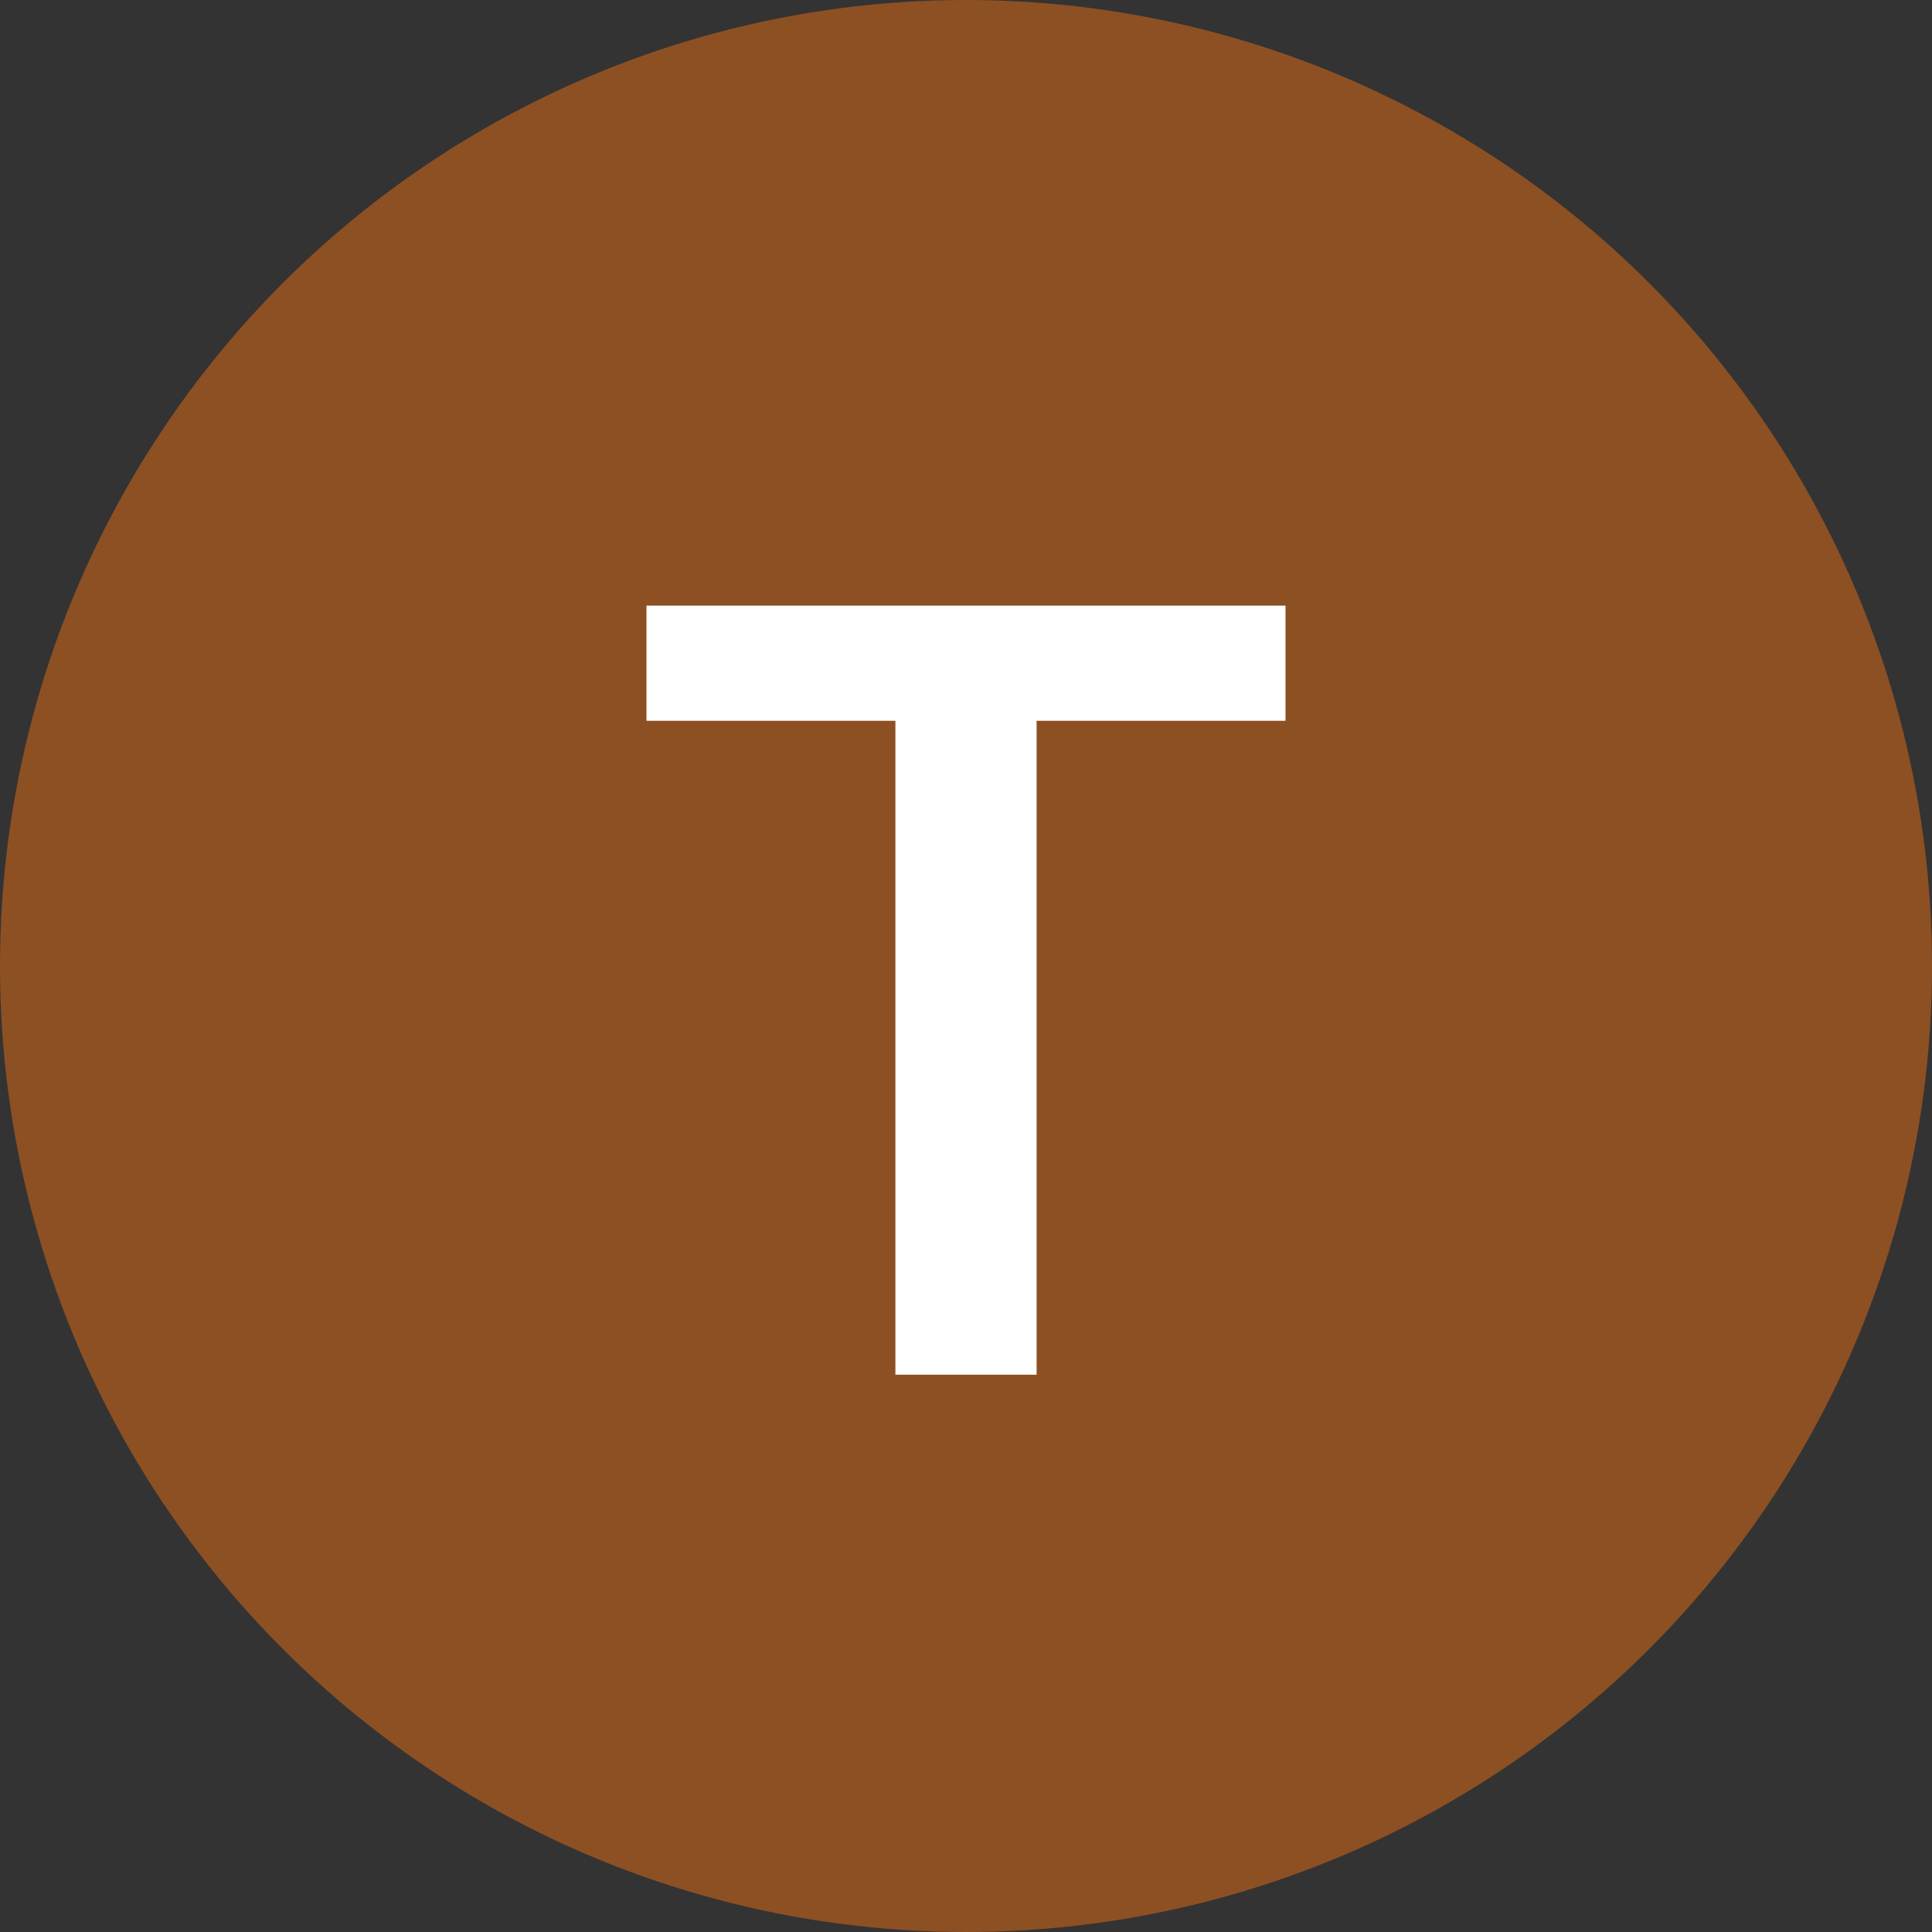 <?xml version="1.0" encoding="utf-8"?>
<!-- Generator: Adobe Illustrator 25.2.1, SVG Export Plug-In . SVG Version: 6.00 Build 0)  -->
<svg version="1.1" id="Layer_1" xmlns="http://www.w3.org/2000/svg" xmlns:xlink="http://www.w3.org/1999/xlink" x="0px" y="0px"
	 viewBox="0 0 52 52" style="enable-background:new 0 0 52 52;" xml:space="preserve">
<rect x="0" y="0" width="52" height="52" fill="#333333" stroke="none"/>
<style type="text/css">
	.st0{fill:#8D5023;}
	.st1{enable-background:new    ;}
	.st2{fill:#FFFFFF;}
</style>
<g id="Group_62518" transform="translate(-11863 -1379)">
	<circle id="Ellipse_9377" class="st0" cx="11889" cy="1405" r="26"/>
	<g class="st1">
		<path class="st2" d="M11887.1,1416v-17.6h-6.7v-3.1h17.2v3.1h-6.7v17.6H11887.1z"/>
	</g>
</g>
</svg>

